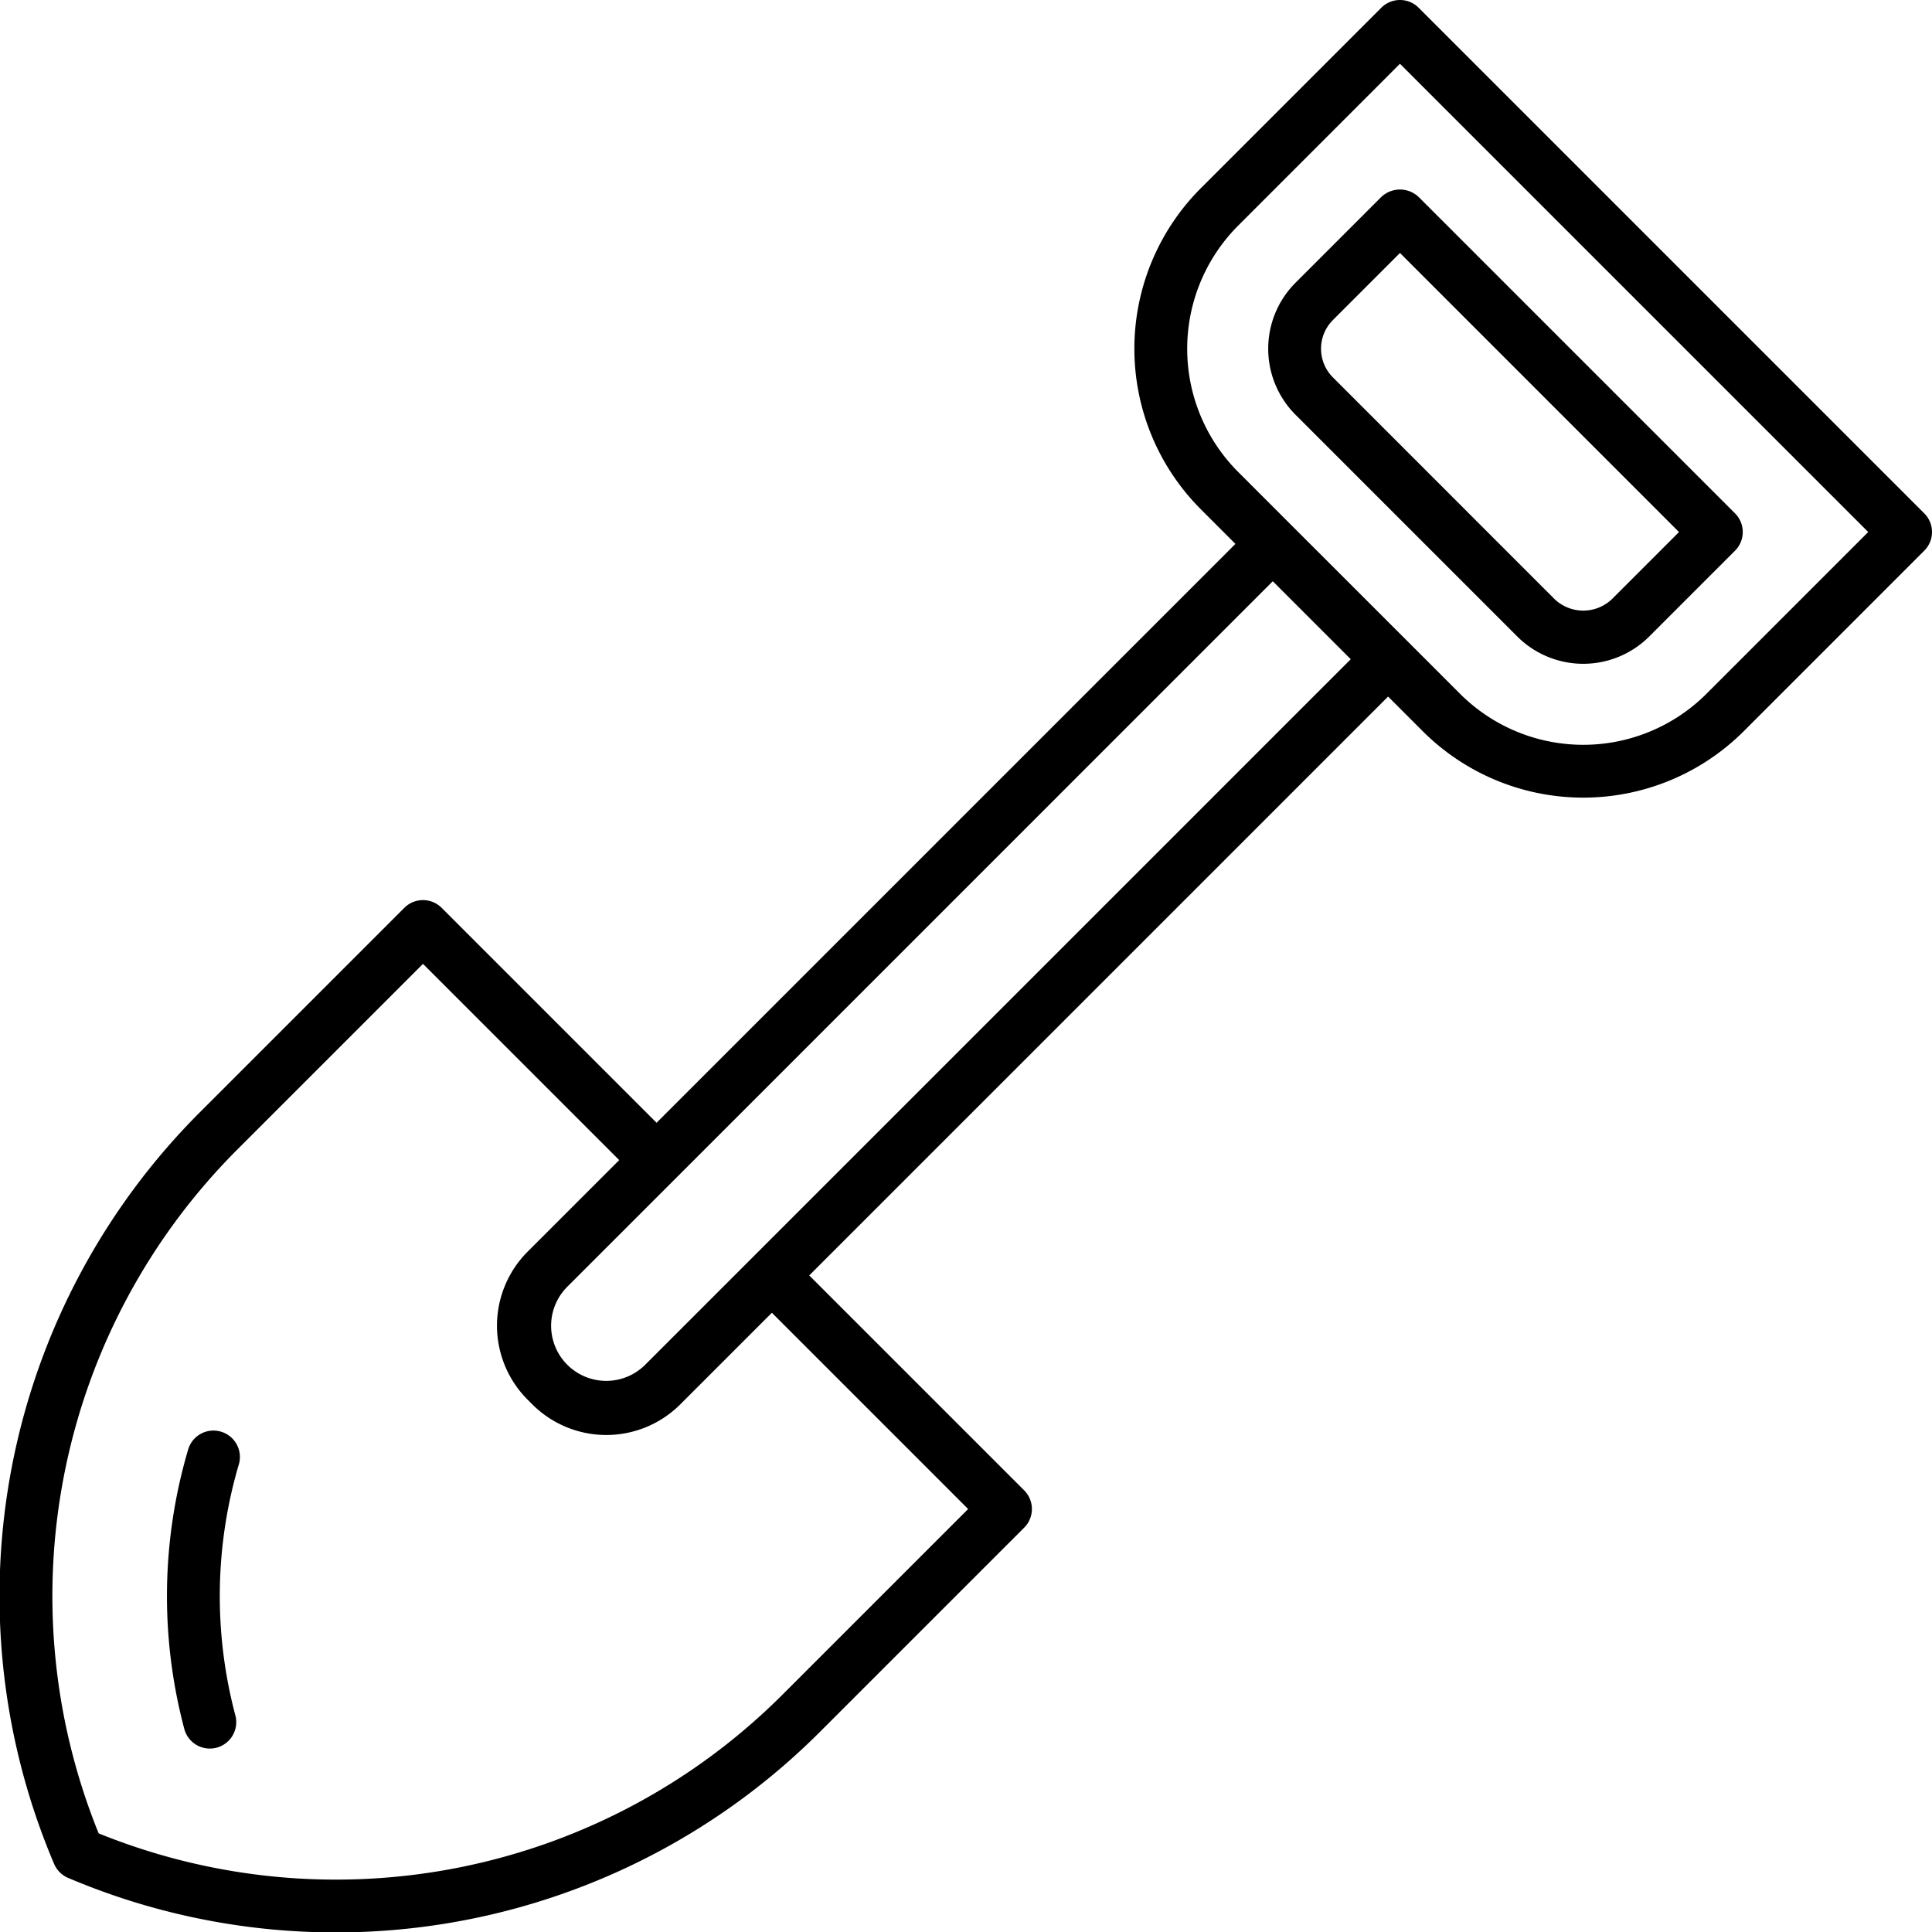 <?xml version="1.0" encoding="UTF-8"?> <svg xmlns="http://www.w3.org/2000/svg" height="512" viewBox="0 0 128 128" width="512"> <g> <path d="m91.514 13.05-5.683 5.683a6.188 6.188 0 0 0 0 8.744l14.692 14.692a6.188 6.188 0 0 0 8.744 0l5.683-5.684a1.75 1.75 0 0 0 0-2.474l-20.961-20.961a1.8 1.8 0 0 0 -2.475 0zm19.724 22.2-4.446 4.446a2.752 2.752 0 0 1 -3.794 0l-14.692-14.696a2.687 2.687 0 0 1 0-3.794l4.445-4.446z"></path> <path d="m127.487 34.011-33.498-33.498a1.749 1.749 0 0 0 -2.475 0l-11.952 11.952a15.048 15.048 0 0 0 0 21.28l2.289 2.289-38.351 38.352-14.239-14.239a1.75 1.75 0 0 0 -2.474 0l-13.454 13.453a45.339 45.339 0 0 0 -9.75 49.884 1.756 1.756 0 0 0 .932.932 45.353 45.353 0 0 0 49.884-9.75l13.454-13.453a1.749 1.749 0 0 0 0-2.475l-14.239-14.238 38.352-38.351 2.288 2.289a15.049 15.049 0 0 0 21.281 0l11.952-11.953a1.748 1.748 0 0 0 0-2.474zm-63.346 65.966-12.216 12.215a41.847 41.847 0 0 1 -45.389 9.273 41.845 41.845 0 0 1 9.272-45.39l12.216-12.216 13 13-6.066 6.066a6.937 6.937 0 0 0 0 9.809l.306.306a6.935 6.935 0 0 0 9.809 0l6.066-6.066zm-21.393-9.56a3.652 3.652 0 0 1 -5.165-5.165l7.154-7.152 39.589-39.591 5.165 5.165zm70.312-44.454a11.548 11.548 0 0 1 -16.331 0l-3.524-3.524-7.642-7.639-3.526-3.526a11.548 11.548 0 0 1 0-16.331l10.714-10.718 31.024 31.023z"></path> <path d="m14.641 94.852a1.746 1.746 0 0 0 -2.175 1.181 34.291 34.291 0 0 0 -.256 18.514 1.75 1.75 0 0 0 3.383-.9 30.788 30.788 0 0 1 .23-16.625 1.748 1.748 0 0 0 -1.182-2.17z"></path> </g> </svg> 